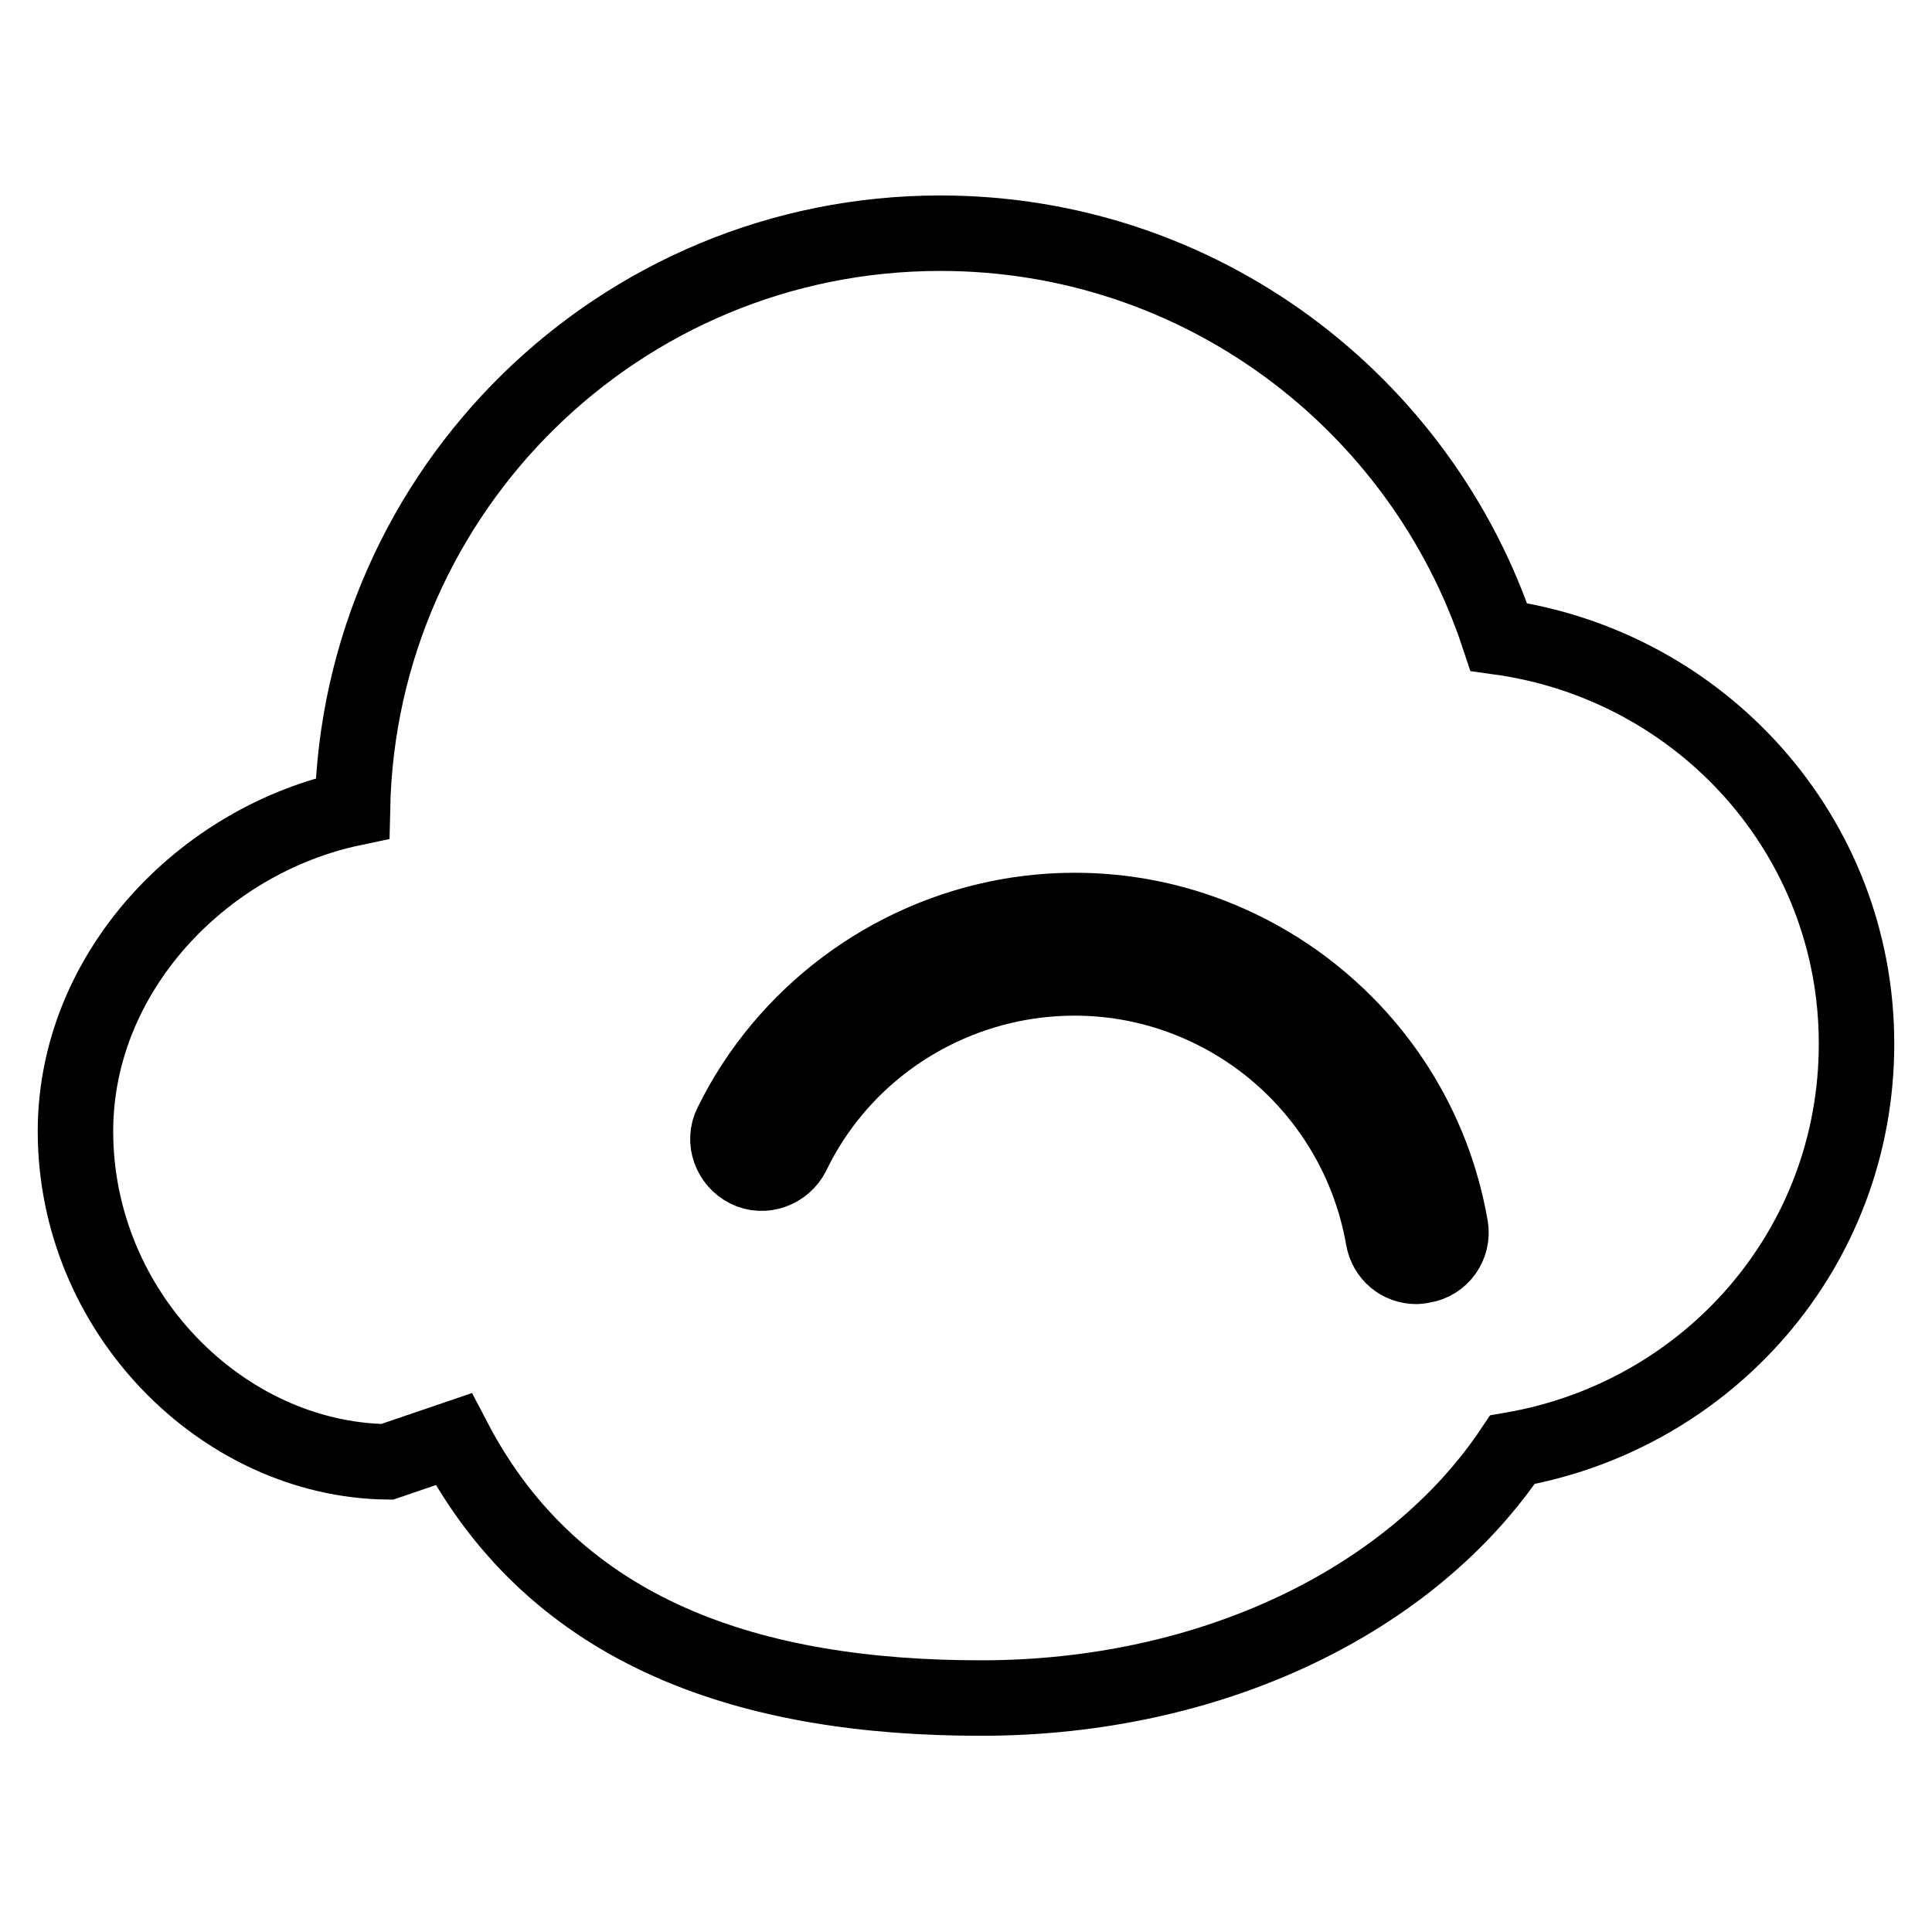 <?xml version="1.0" encoding="utf-8"?>
<!-- Svg Vector Icons : http://www.onlinewebfonts.com/icon -->
<!DOCTYPE svg PUBLIC "-//W3C//DTD SVG 1.1//EN" "http://www.w3.org/Graphics/SVG/1.1/DTD/svg11.dtd">
<svg version="1.1" xmlns="http://www.w3.org/2000/svg" xmlns:xlink="http://www.w3.org/1999/xlink" x="0px" y="0px" viewBox="0 0 256 256" enable-background="new 0 0 256 256" xml:space="preserve">
<g> <path stroke-width="10" fill-opacity="0" stroke="#000000"  d="M198.6,84.4c-10.3-31.1-39.5-53.5-74-53.5c-42.5,0-77,34-77.9,76.2C26.8,111.3,10,128.9,10,149.9 c0,24,19.5,43.5,41.3,43.8l8.8-3c13.6,26.1,39.8,34.3,69.9,34.3c30.5,0,57-12.9,70.4-32.9c25.9-4.5,45.6-26.6,45.6-53.8 C246,110.7,225.4,88.1,198.6,84.4z M188.5,167.7c-0.3,0-0.5,0.1-0.8,0.1c-2.2,0-4-1.5-4.4-3.7c-1.9-10.9-8-20.5-17-26.9 c-9.1-6.4-20.1-8.9-31.1-7c-13.1,2.3-24.4,10.7-30.2,22.7c-1.1,2.2-3.8,3.2-6,2.1c-2.2-1.1-3.2-3.8-2.1-6 c7.1-14.5,20.9-24.8,36.8-27.6c13.3-2.3,26.7,0.7,37.8,8.5c11,7.8,18.4,19.4,20.7,32.7C192.6,165,191,167.3,188.5,167.7z"/></g>
</svg>